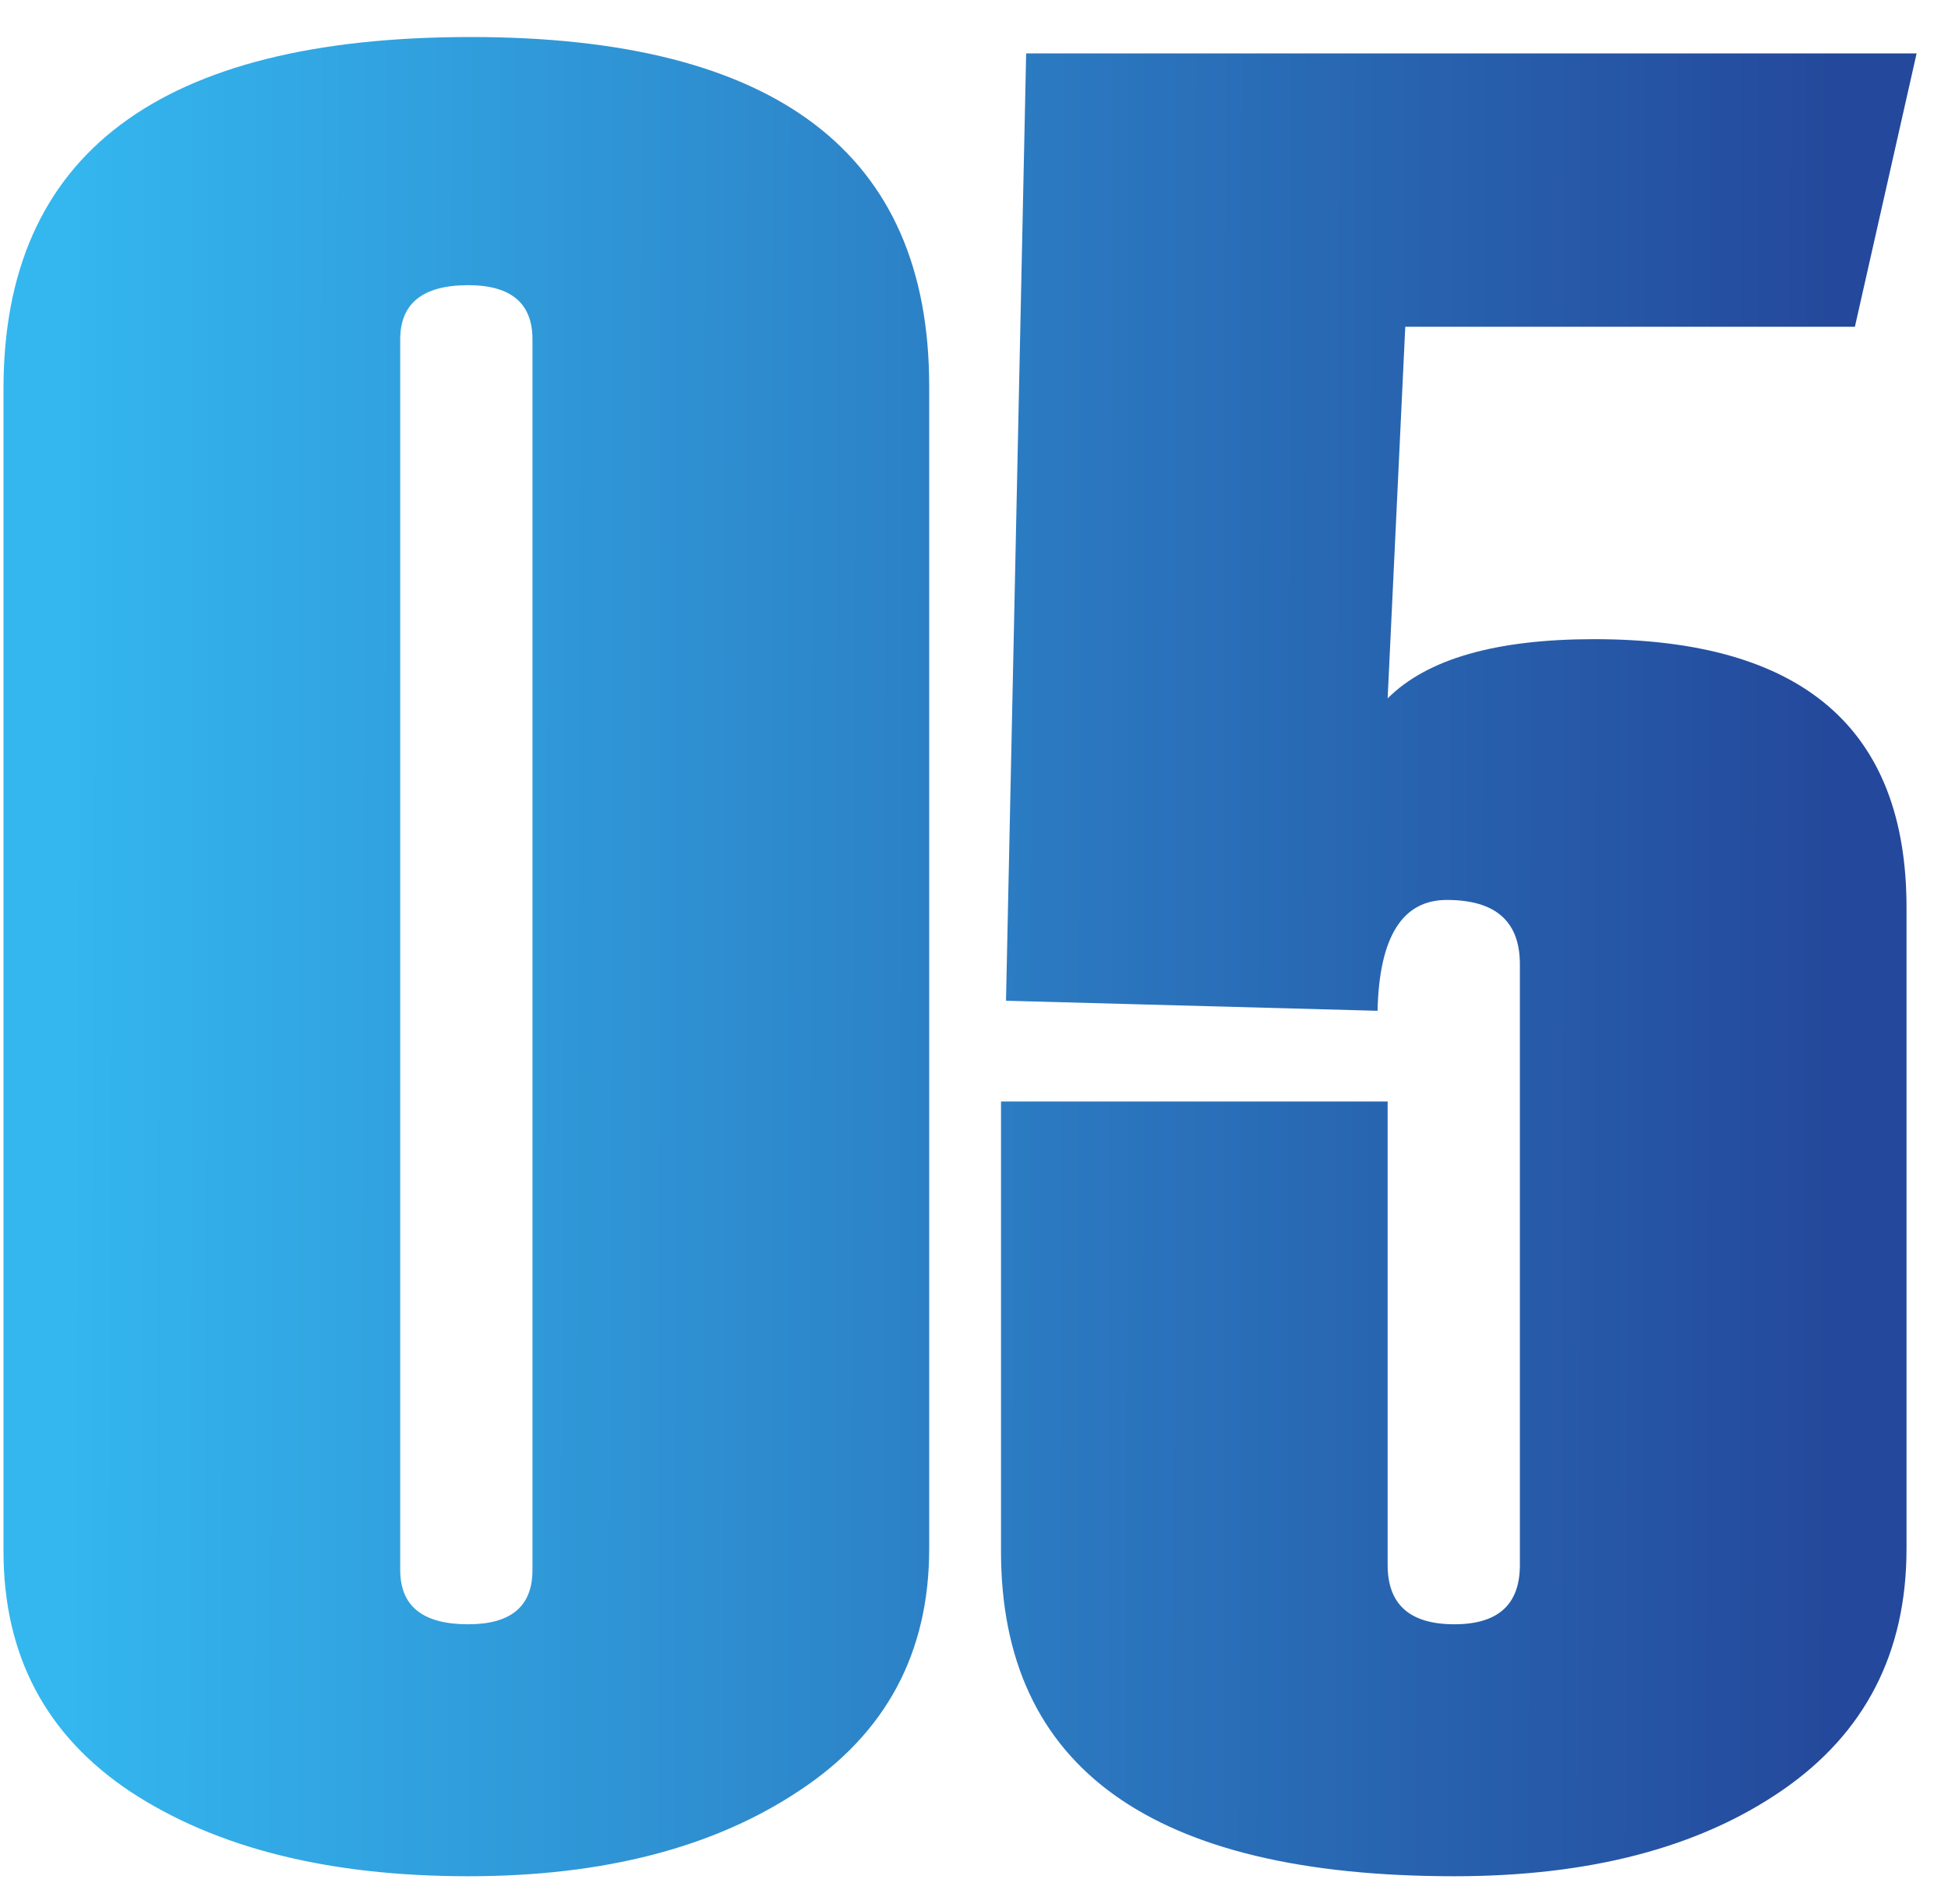 <?xml version="1.0" encoding="UTF-8"?> <svg xmlns="http://www.w3.org/2000/svg" width="44" height="43" viewBox="0 0 44 43" fill="none"><path d="M0.079 35.03V8.773C0.079 3.482 3.597 0.836 10.633 0.836C17.536 0.836 20.988 3.463 20.988 8.716V34.973C20.988 37.325 20.011 39.146 18.058 40.435C16.123 41.725 13.63 42.37 10.576 42.37C7.428 42.37 4.887 41.734 2.952 40.464C1.037 39.193 0.079 37.382 0.079 35.03ZM12.027 35.457V7.664C12.027 6.848 11.543 6.44 10.576 6.44C9.552 6.44 9.04 6.848 9.04 7.664V35.457C9.04 36.273 9.552 36.68 10.576 36.68C11.543 36.68 12.027 36.273 12.027 35.457ZM43.291 1.206L41.897 7.379H31.741L31.343 15.771C32.234 14.88 33.789 14.434 36.008 14.434C40.712 14.434 43.063 16.454 43.063 20.494V34.973C43.063 37.325 42.125 39.146 40.247 40.435C38.37 41.725 35.904 42.37 32.851 42.37C26.023 42.37 22.61 39.923 22.61 35.03V24.875H31.343V35.343C31.343 36.235 31.846 36.68 32.851 36.68C33.837 36.68 34.33 36.235 34.33 35.343V21.774C34.33 20.806 33.78 20.323 32.68 20.323C31.675 20.323 31.153 21.157 31.115 22.826L22.723 22.599L23.178 1.206H43.291Z" fill="url(#paint0_linear_1043_7)"></path><defs><linearGradient id="paint0_linear_1043_7" x1="1.251" y1="8.325" x2="41.695" y2="8.399" gradientUnits="userSpaceOnUse"><stop stop-color="#34B7EF"></stop><stop offset="1" stop-color="#24489B"></stop></linearGradient></defs></svg> 